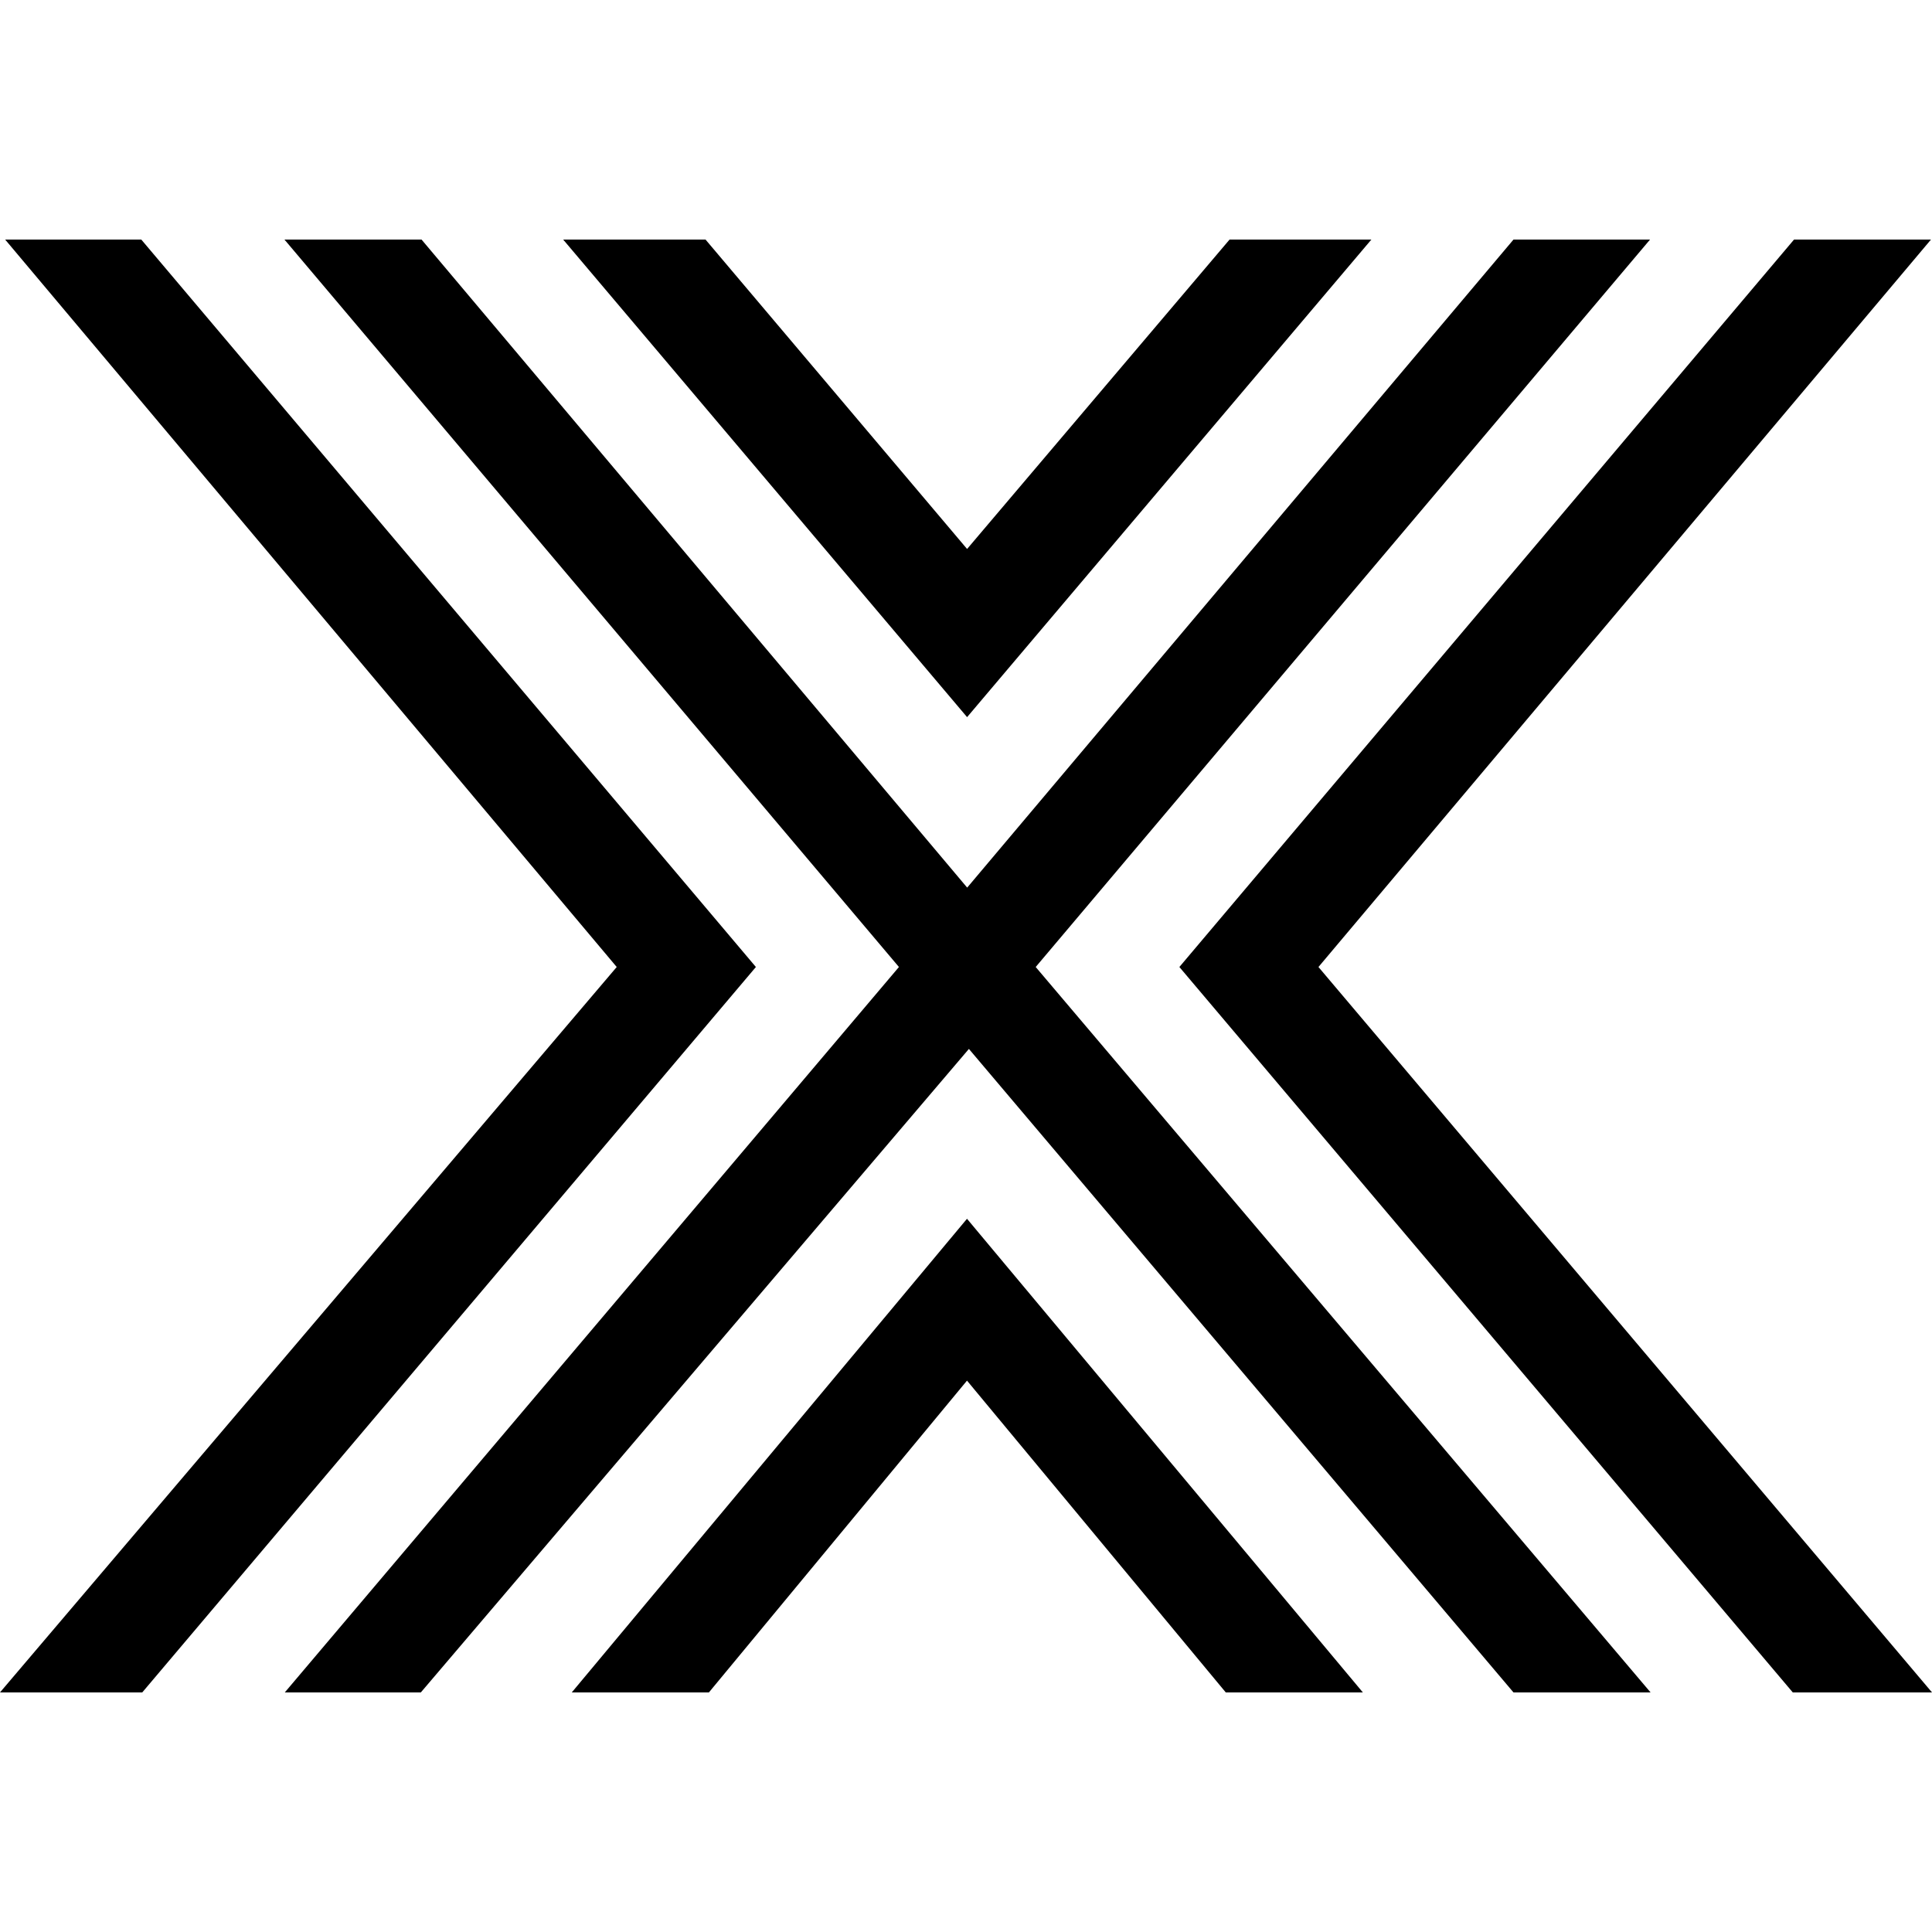 <?xml version="1.0" encoding="utf-8"?>
<!-- Generator: Adobe Illustrator 23.0.3, SVG Export Plug-In . SVG Version: 6.00 Build 0)  -->
<svg version="1.1" id="Layer_1" xmlns="http://www.w3.org/2000/svg" xmlns:xlink="http://www.w3.org/1999/xlink" x="0px" y="0px"
	 viewBox="0 0 425.2 425.2" style="enable-background:new 0 0 425.2 425.2;" xml:space="preserve">
<g>
	<polygon points="125.84,372.47 156.02,372.47 212.82,303.85 269.77,372.47 299.94,372.47 212.82,268.23 	"/>
	<polygon points="270.6,52.73 212.84,120.82 155.28,52.73 123.95,52.73 212.84,157.83 301.81,52.73 	"/>
	<polygon points="31.1,52.73 1.14,52.73 135.73,212.82 0,372.47 31.31,372.47 166.36,212.82 	"/>
	<polygon points="259.56,212.82 394.56,372.47 425.2,372.47 290.17,212.82 424.97,52.73 394.83,52.73 	"/>
	<polygon points="227.94,212.82 363.14,52.73 333.09,52.73 212.86,195.35 92.78,52.73 62.61,52.73 197.84,212.82 62.68,372.47 
		92.62,372.47 213.24,230.85 333.09,372.47 363.26,372.47 	"/>
</g>
</svg>
